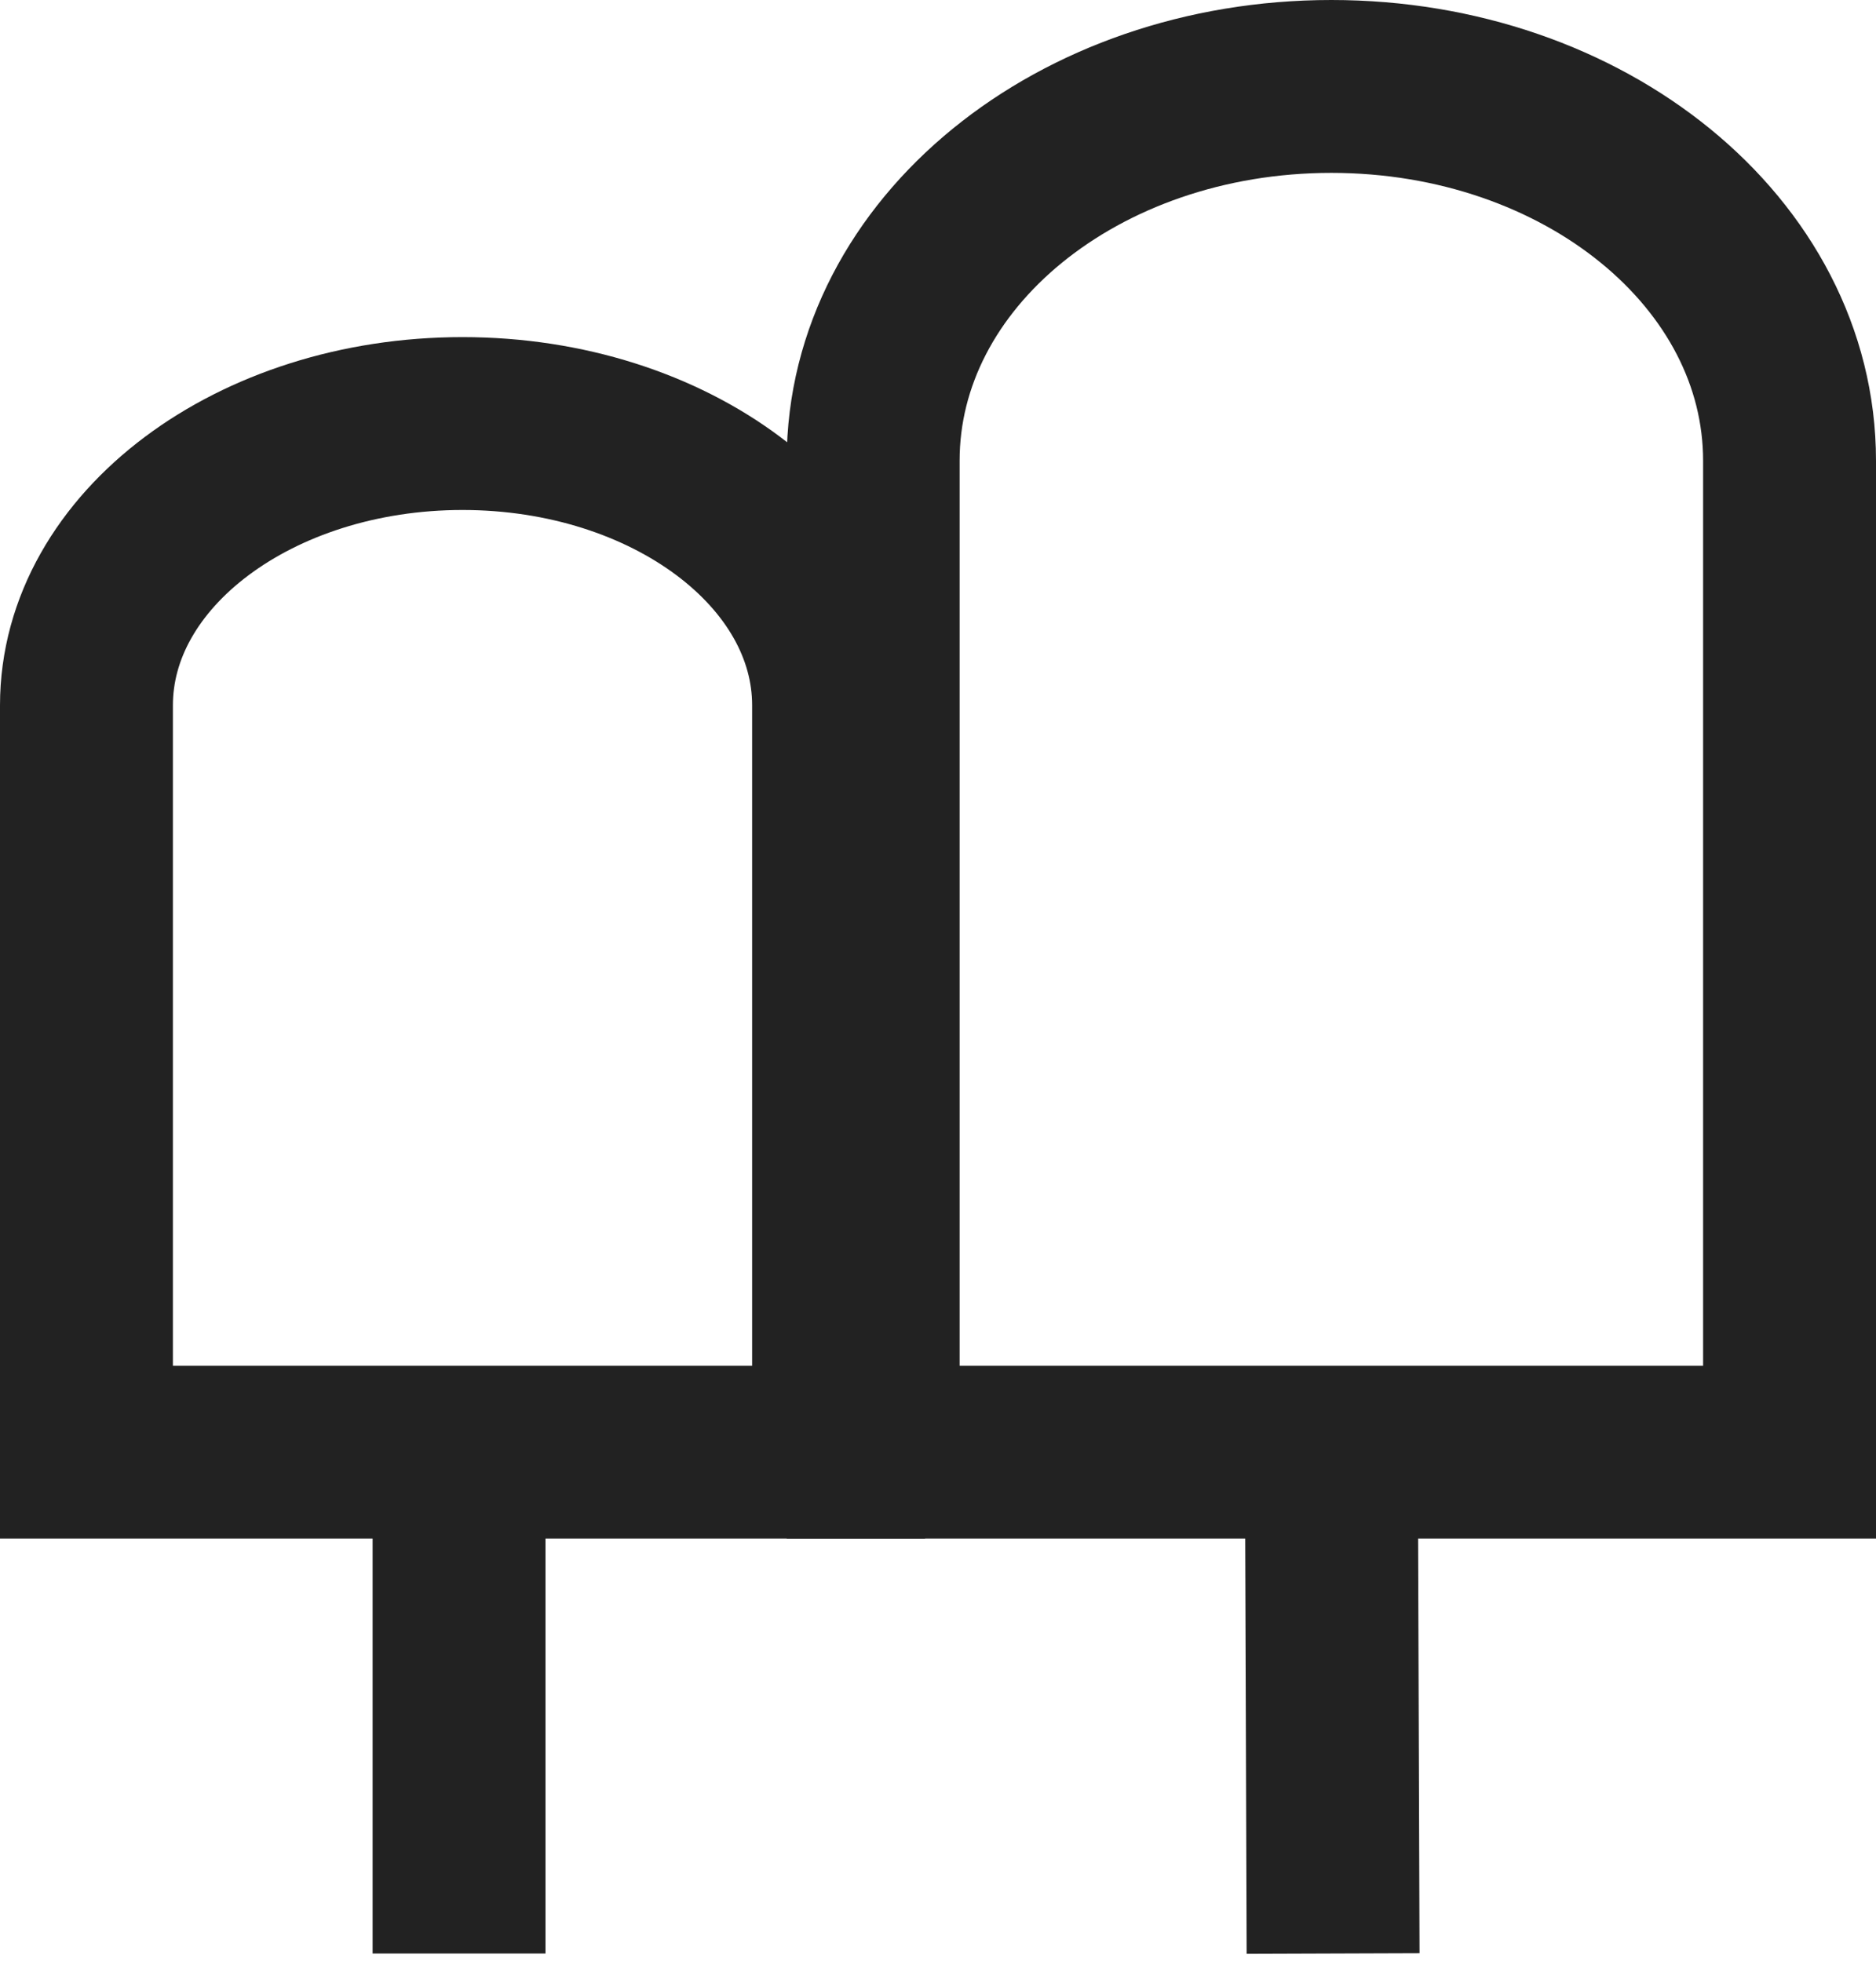 <svg version="1.1" xmlns="http://www.w3.org/2000/svg" xmlns:xlink="http://www.w3.org/1999/xlink" x="0px" y="0px"
	 width="217" height="227" viewBox="0 0 217 227" enable-background="new 0 0 217 227" xml:space="preserve">
<path fill="none" stroke="#222222" stroke-width="20" stroke-miterlimit="10" d="M53.1,168.1V226"/>
<path fill="none" stroke="#222222" stroke-width="20" stroke-miterlimit="10" d="M154,168l0.2,58"/>
<path fill="none" stroke="#222222" stroke-width="20" stroke-miterlimit="10" d="M97,81.6V168H10V81.6C10,63.6,29.5,49,53.5,49
	S97,63.6,97,81.6z"/>
<path fill="none" stroke="#222222" stroke-width="20" stroke-miterlimit="10" d="M207,53.3V168H101V53.3c0-24,23.7-43.3,53-43.3
	S207,29.3,207,53.3z"/>
</svg>
